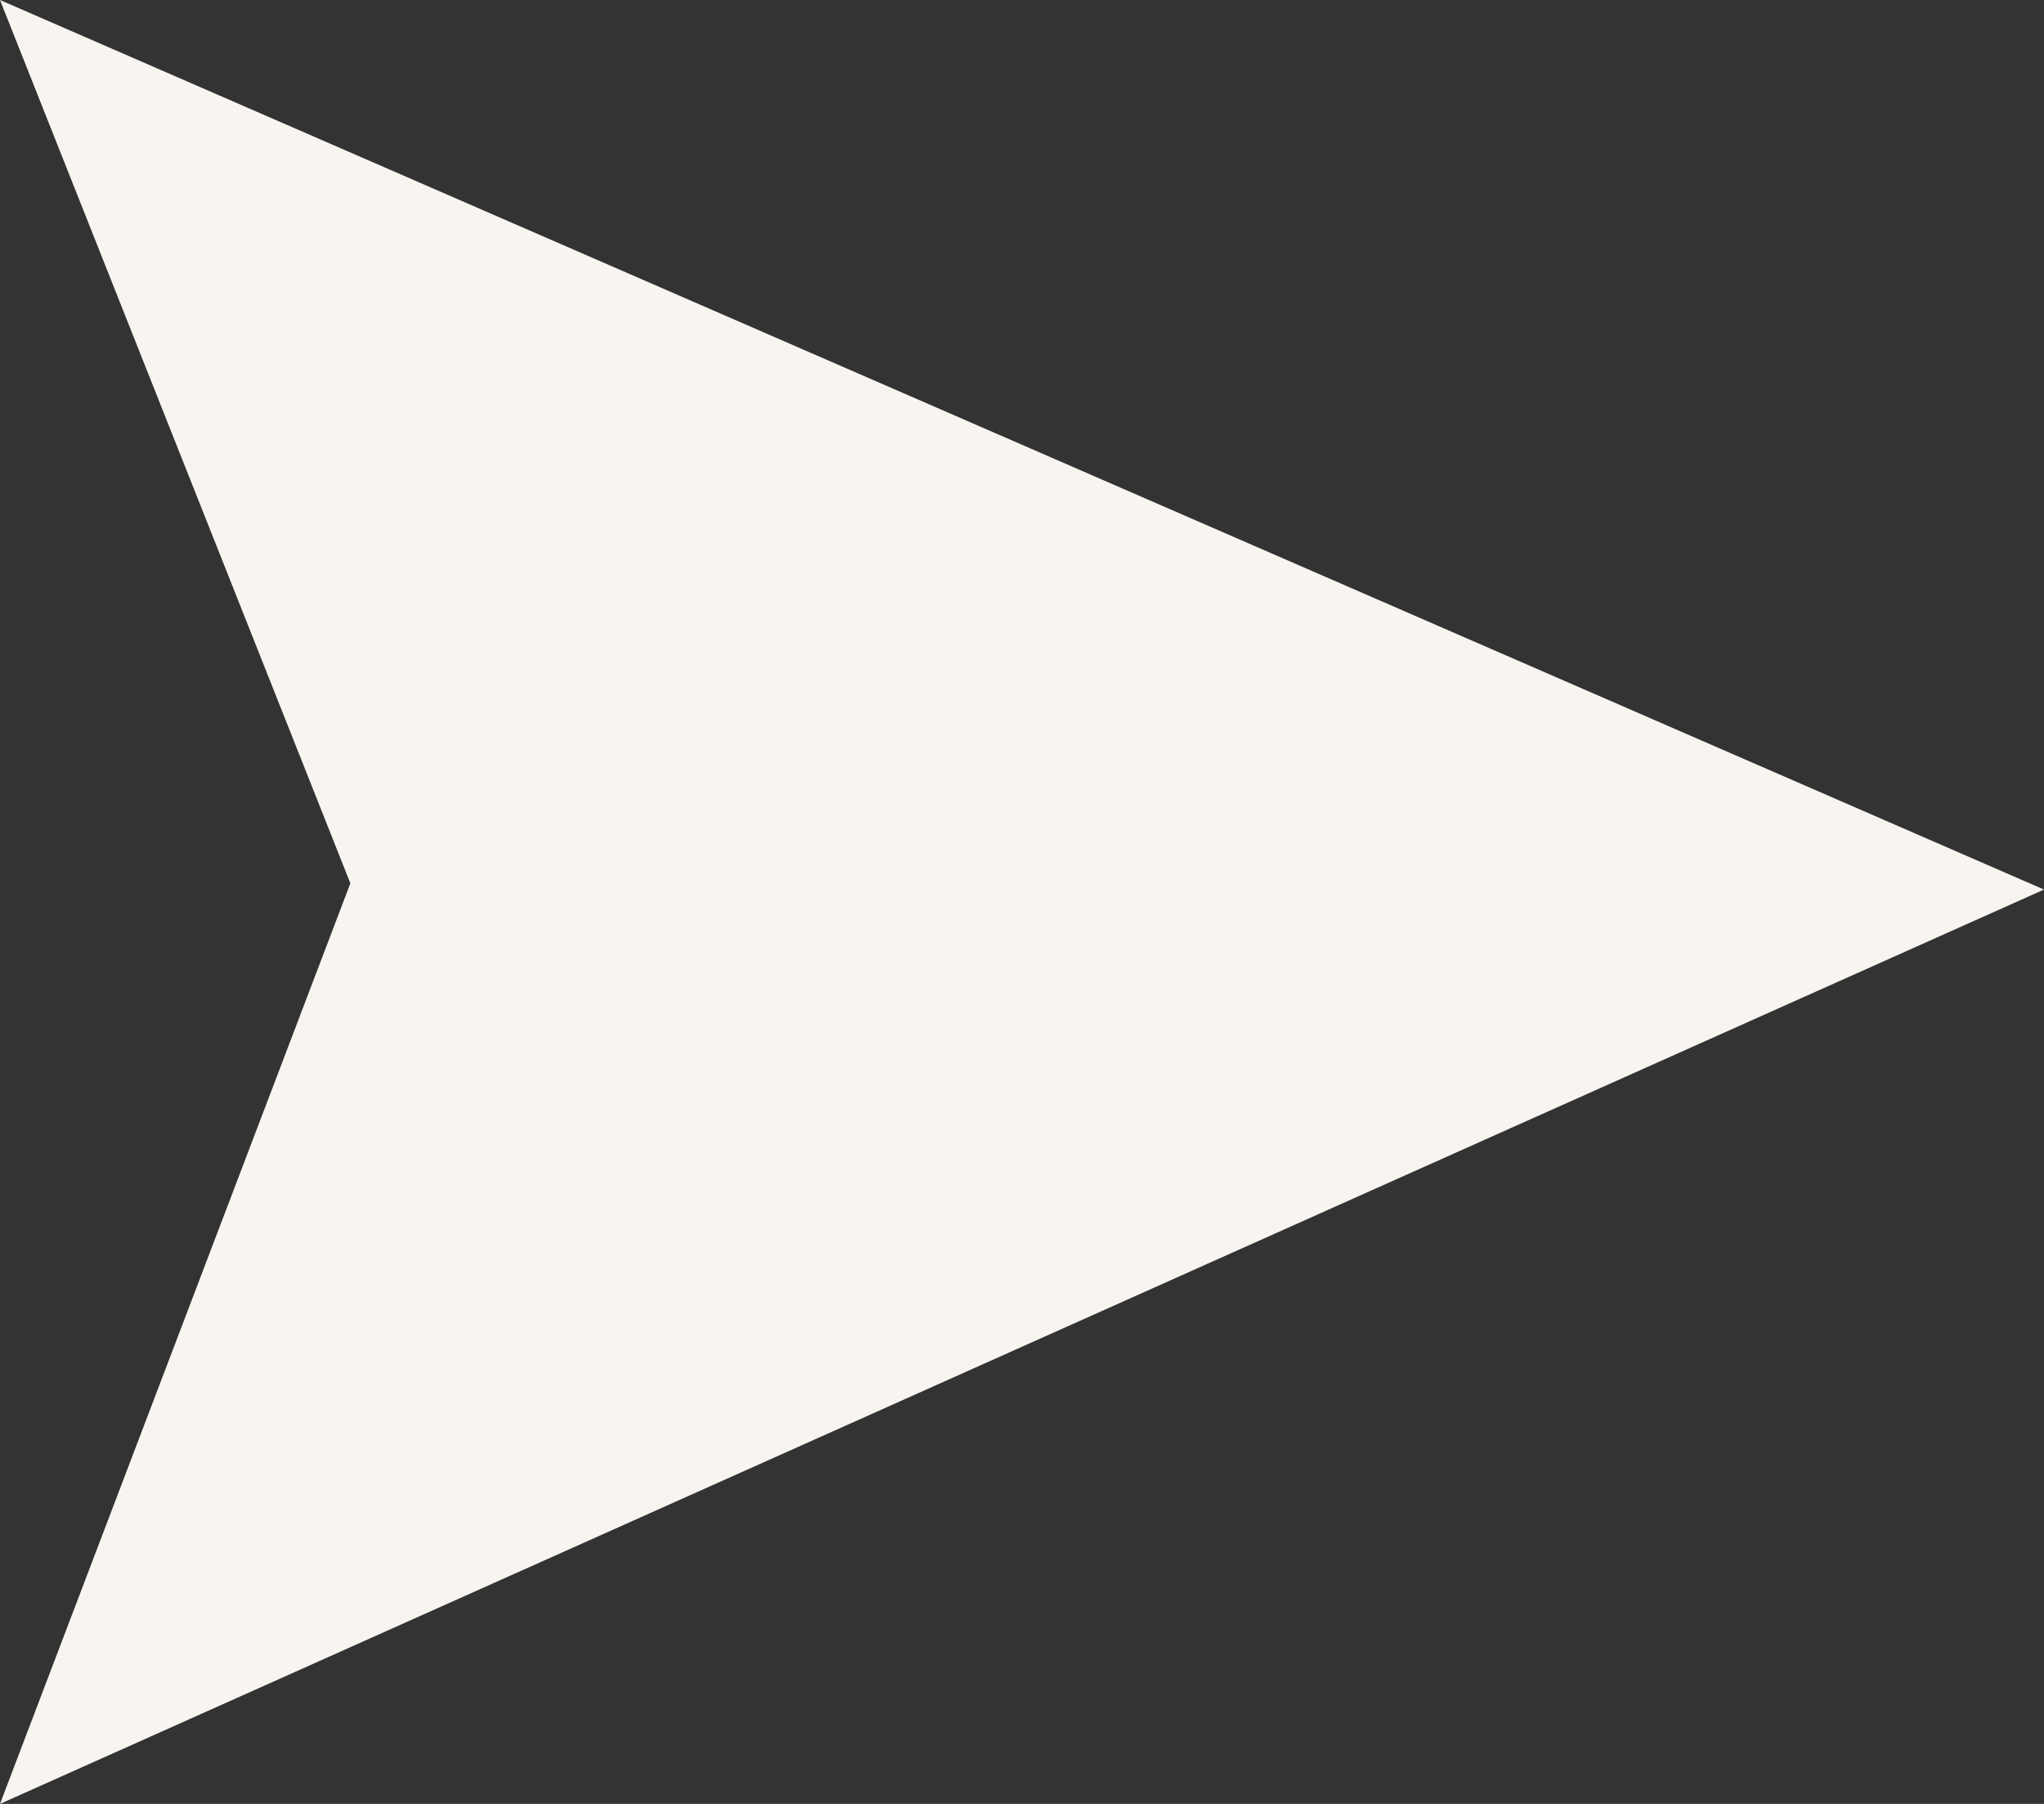 <svg width="17" height="15" viewBox="0 0 17 15" fill="none" xmlns="http://www.w3.org/2000/svg">
<rect x="0" y="0" width="17" height="15" fill="#333333" stroke="none"/>
<path d="M1.78873e-07 0L17 7.397L0 15L2.914 7.345L1.78873e-07 0Z" fill="#F8F5F1"/>
</svg>
